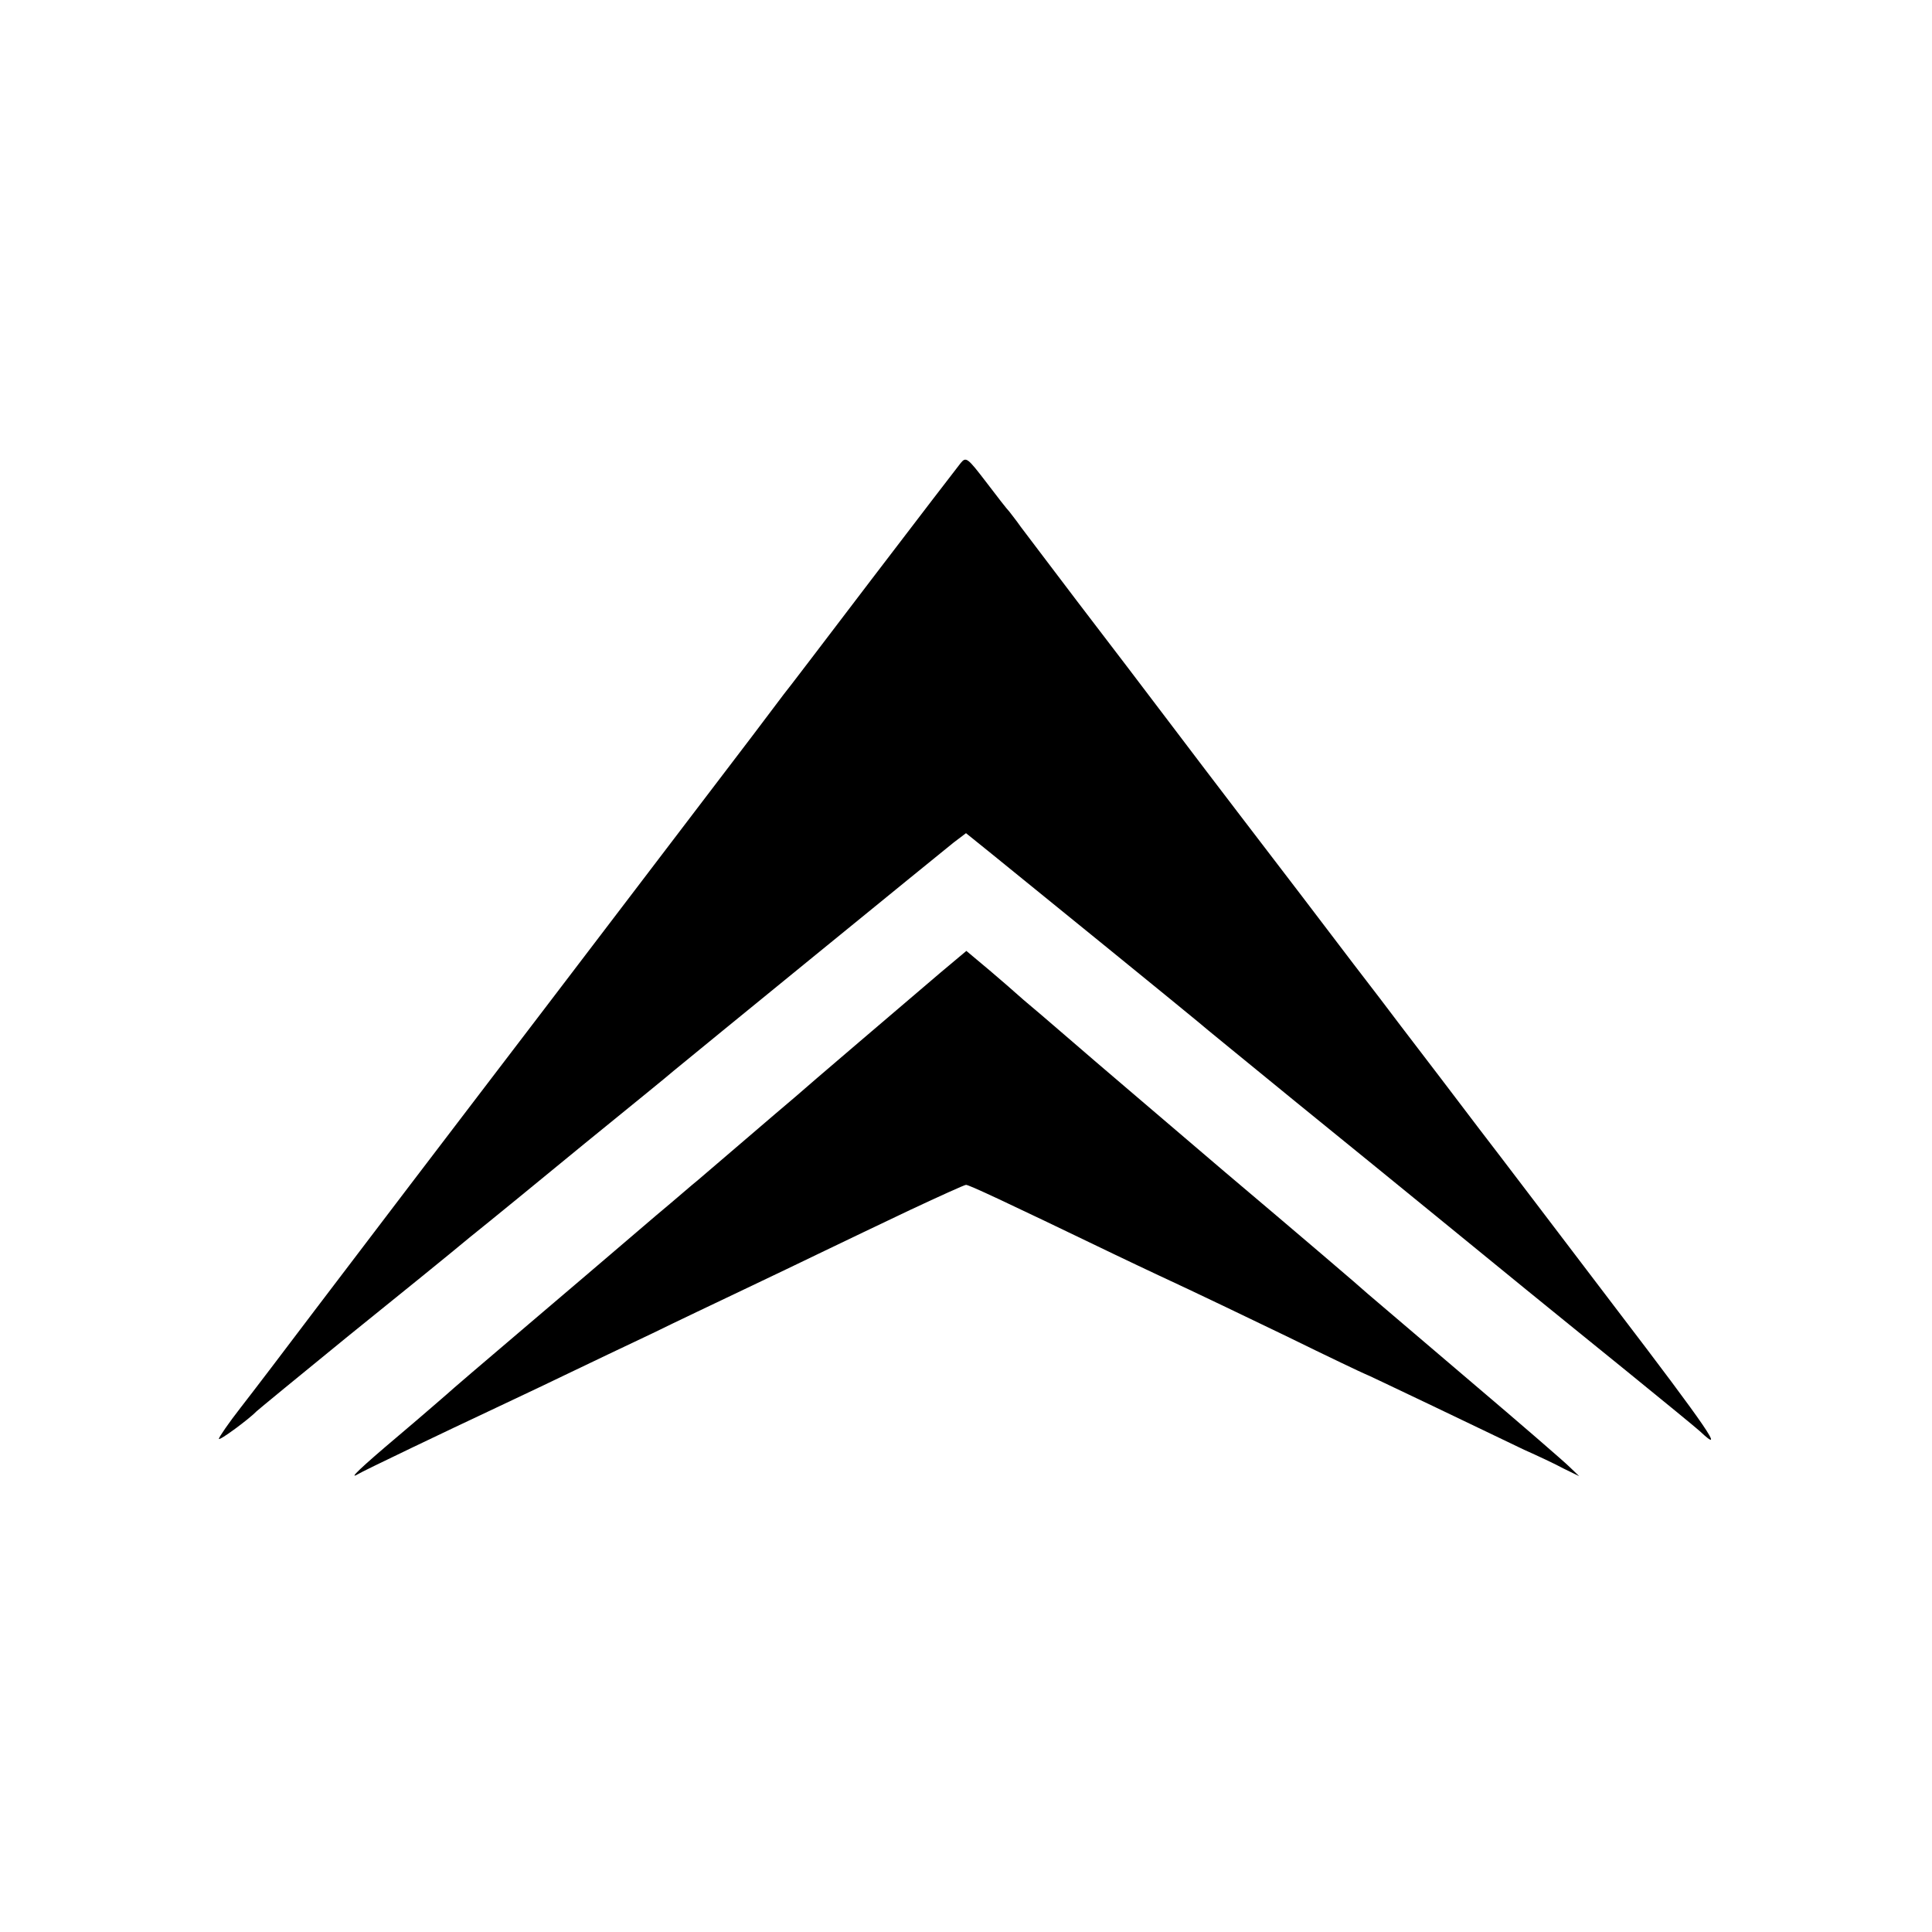 <?xml version="1.0" standalone="no"?>
<!DOCTYPE svg PUBLIC "-//W3C//DTD SVG 20010904//EN"
 "http://www.w3.org/TR/2001/REC-SVG-20010904/DTD/svg10.dtd">
<svg version="1.0" xmlns="http://www.w3.org/2000/svg"
 width="512pt" height="512pt" viewBox="0 0 512 512"
 preserveAspectRatio="xMidYMid meet">
<g transform="translate(0,512) scale(0.1,-0.1)"
fill="#000000" stroke="none">
<path d="M2546 3893 c-8 -10 -114 -148 -236 -308 -121 -159 -226 -297 -233
-305 -6 -8 -44 -58 -83 -110 -55 -72 -571 -750 -721 -946 -49 -64 -305 -400
-437 -574 -77 -102 -166 -219 -198 -260 -32 -41 -58 -79 -58 -83 0 -7 81 53
100 73 3 3 111 92 240 197 129 104 276 223 325 264 50 40 187 152 305 249 118
96 224 182 235 192 47 39 713 582 742 605 l33 25 67 -54 c125 -101 528 -429
548 -446 11 -10 128 -105 260 -213 308 -250 497 -405 610 -497 50 -41 169
-137 265 -215 96 -78 184 -150 195 -160 70 -66 23 4 -226 330 -154 203 -290
381 -302 397 -12 15 -84 110 -160 210 -76 99 -148 194 -160 210 -12 15 -105
137 -206 270 -101 132 -248 324 -325 426 -77 102 -199 262 -271 356 -71 94
-139 183 -150 198 -11 16 -25 33 -30 40 -6 6 -34 42 -62 79 -49 64 -53 67 -67
50z"/>
<path d="M2493 2543 c-95 -81 -352 -300 -388 -332 -17 -14 -75 -64 -130 -111
-55 -47 -111 -95 -125 -107 -14 -11 -63 -54 -110 -93 -47 -40 -96 -82 -110
-94 -14 -12 -117 -100 -230 -196 -113 -96 -210 -179 -216 -185 -6 -5 -63 -55
-127 -109 -103 -87 -135 -118 -109 -103 10 7 253 123 347 167 44 21 134 63
200 95 66 32 172 82 235 112 63 31 171 82 240 115 69 33 166 79 215 103 50 24
152 73 228 109 77 36 143 66 147 66 8 0 94 -40 395 -185 77 -37 165 -78 195
-92 30 -14 147 -70 259 -124 112 -55 205 -99 206 -99 2 0 83 -39 182 -86 98
-47 207 -99 242 -116 36 -16 83 -38 105 -50 l41 -20 -25 24 c-14 14 -133 117
-265 229 -132 112 -253 216 -270 230 -16 15 -187 161 -380 324 -192 164 -366
312 -385 329 -20 17 -65 56 -100 86 -36 30 -67 57 -70 60 -3 3 -33 29 -67 58
l-62 52 -68 -57z"/>
</g>
</svg>
